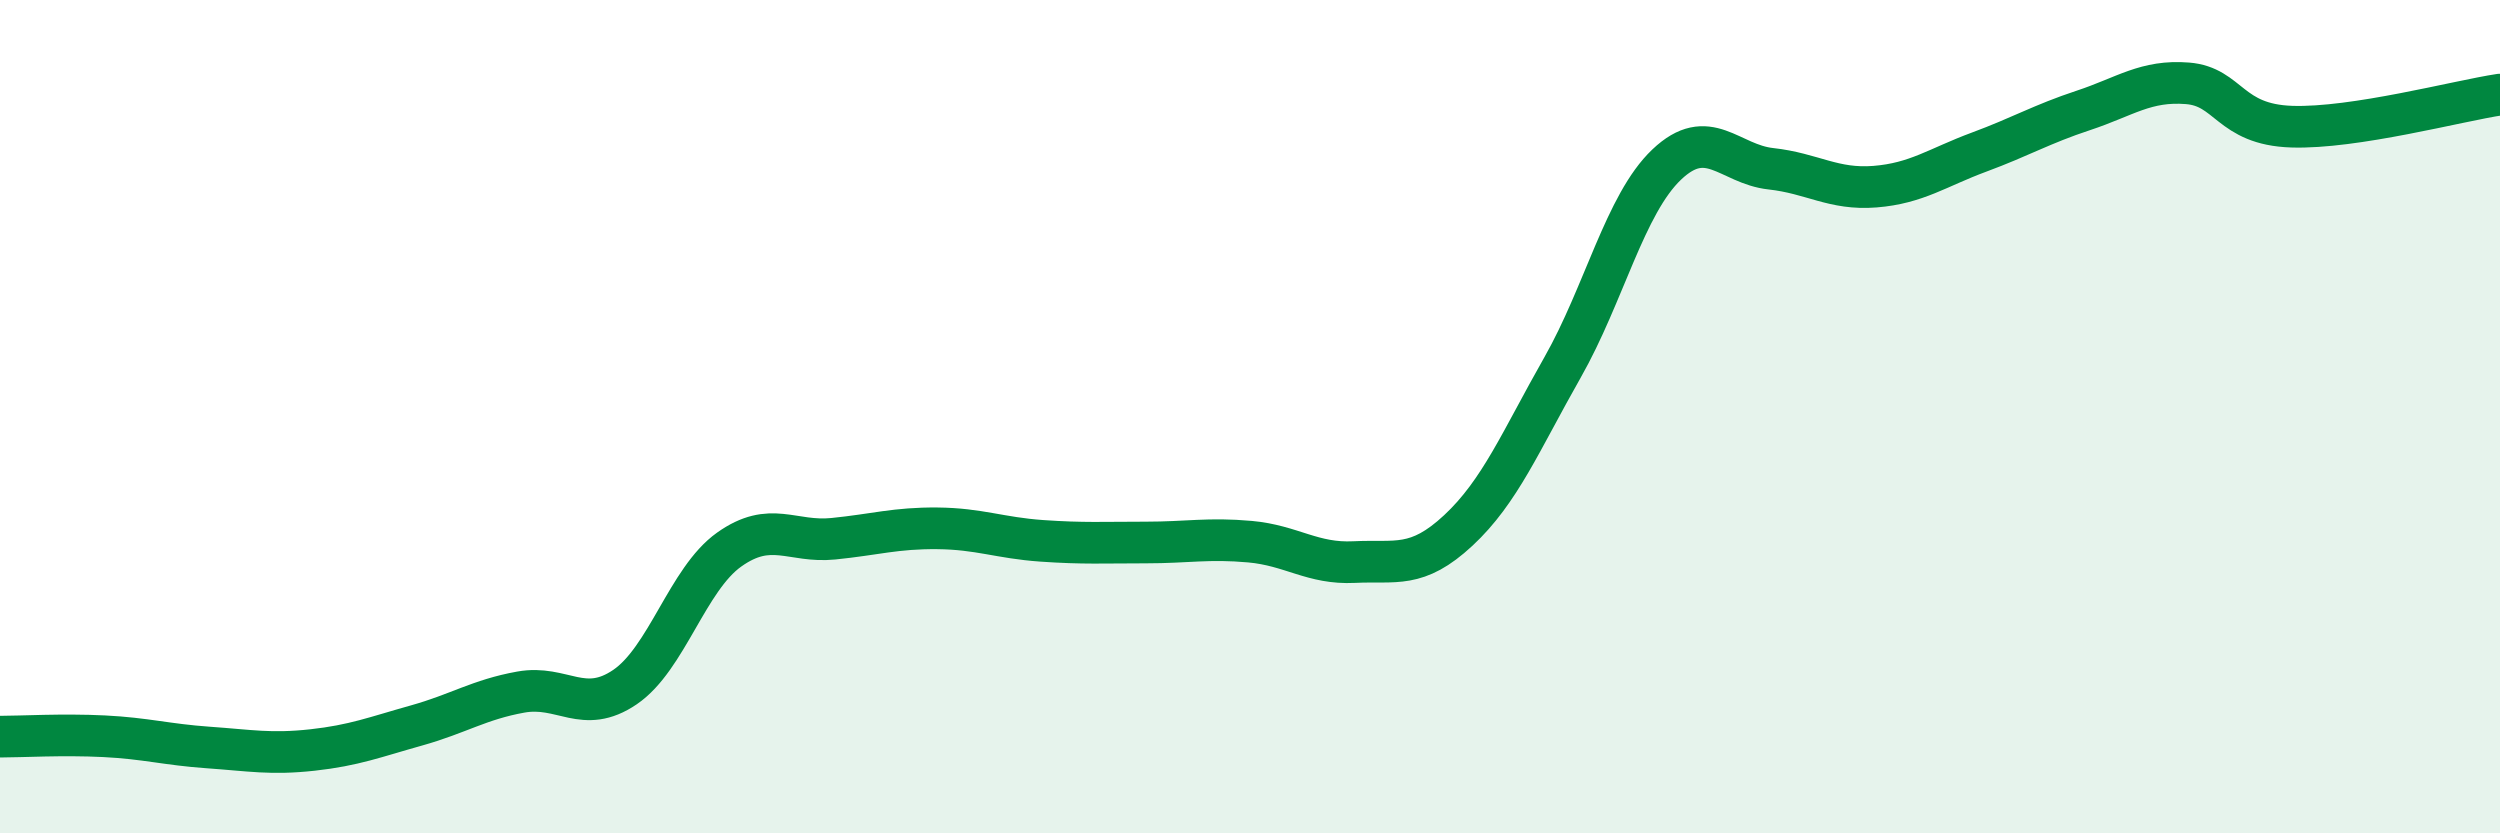 
    <svg width="60" height="20" viewBox="0 0 60 20" xmlns="http://www.w3.org/2000/svg">
      <path
        d="M 0,17.68 C 0.5,17.68 1.5,17.62 2.5,17.67 C 3.5,17.72 4,17.87 5,17.94 C 6,18.01 6.5,18.11 7.5,18 C 8.5,17.89 9,17.69 10,17.41 C 11,17.13 11.5,16.79 12.5,16.61 C 13.5,16.43 14,17.17 15,16.49 C 16,15.81 16.5,13.9 17.5,13.19 C 18.5,12.48 19,13.03 20,12.93 C 21,12.83 21.5,12.67 22.5,12.68 C 23.5,12.69 24,12.91 25,12.98 C 26,13.05 26.5,13.02 27.5,13.02 C 28.5,13.02 29,12.91 30,13 C 31,13.09 31.5,13.54 32.5,13.49 C 33.5,13.44 34,13.66 35,12.73 C 36,11.8 36.5,10.58 37.5,8.82 C 38.5,7.06 39,4.9 40,3.95 C 41,3 41.5,3.94 42.5,4.05 C 43.5,4.16 44,4.56 45,4.48 C 46,4.4 46.5,4.02 47.5,3.65 C 48.5,3.28 49,2.98 50,2.65 C 51,2.32 51.5,1.92 52.5,2 C 53.5,2.08 53.5,2.99 55,3.04 C 56.5,3.09 59,2.42 60,2.27L60 20L0 20Z"
        fill="#008740"
        opacity="0.1"
        stroke-linecap="round"
        stroke-linejoin="round"
      />
      <path
        d="M 0,17.68 C 0.5,17.68 1.5,17.62 2.5,17.67 C 3.5,17.72 4,17.87 5,17.94 C 6,18.01 6.5,18.11 7.5,18 C 8.5,17.89 9,17.69 10,17.41 C 11,17.13 11.5,16.79 12.5,16.61 C 13.5,16.43 14,17.17 15,16.49 C 16,15.81 16.5,13.9 17.5,13.19 C 18.5,12.48 19,13.03 20,12.93 C 21,12.83 21.5,12.67 22.5,12.68 C 23.5,12.69 24,12.91 25,12.98 C 26,13.05 26.5,13.02 27.5,13.02 C 28.5,13.02 29,12.91 30,13 C 31,13.09 31.5,13.54 32.5,13.49 C 33.5,13.44 34,13.66 35,12.73 C 36,11.8 36.5,10.58 37.5,8.82 C 38.5,7.06 39,4.9 40,3.95 C 41,3 41.5,3.94 42.5,4.05 C 43.5,4.16 44,4.56 45,4.48 C 46,4.4 46.5,4.02 47.5,3.65 C 48.5,3.28 49,2.98 50,2.65 C 51,2.32 51.5,1.92 52.5,2 C 53.5,2.08 53.5,2.99 55,3.04 C 56.5,3.09 59,2.42 60,2.27"
        stroke="#008740"
        stroke-width="1"
        fill="none"
        stroke-linecap="round"
        stroke-linejoin="round"
      />
    </svg>
  